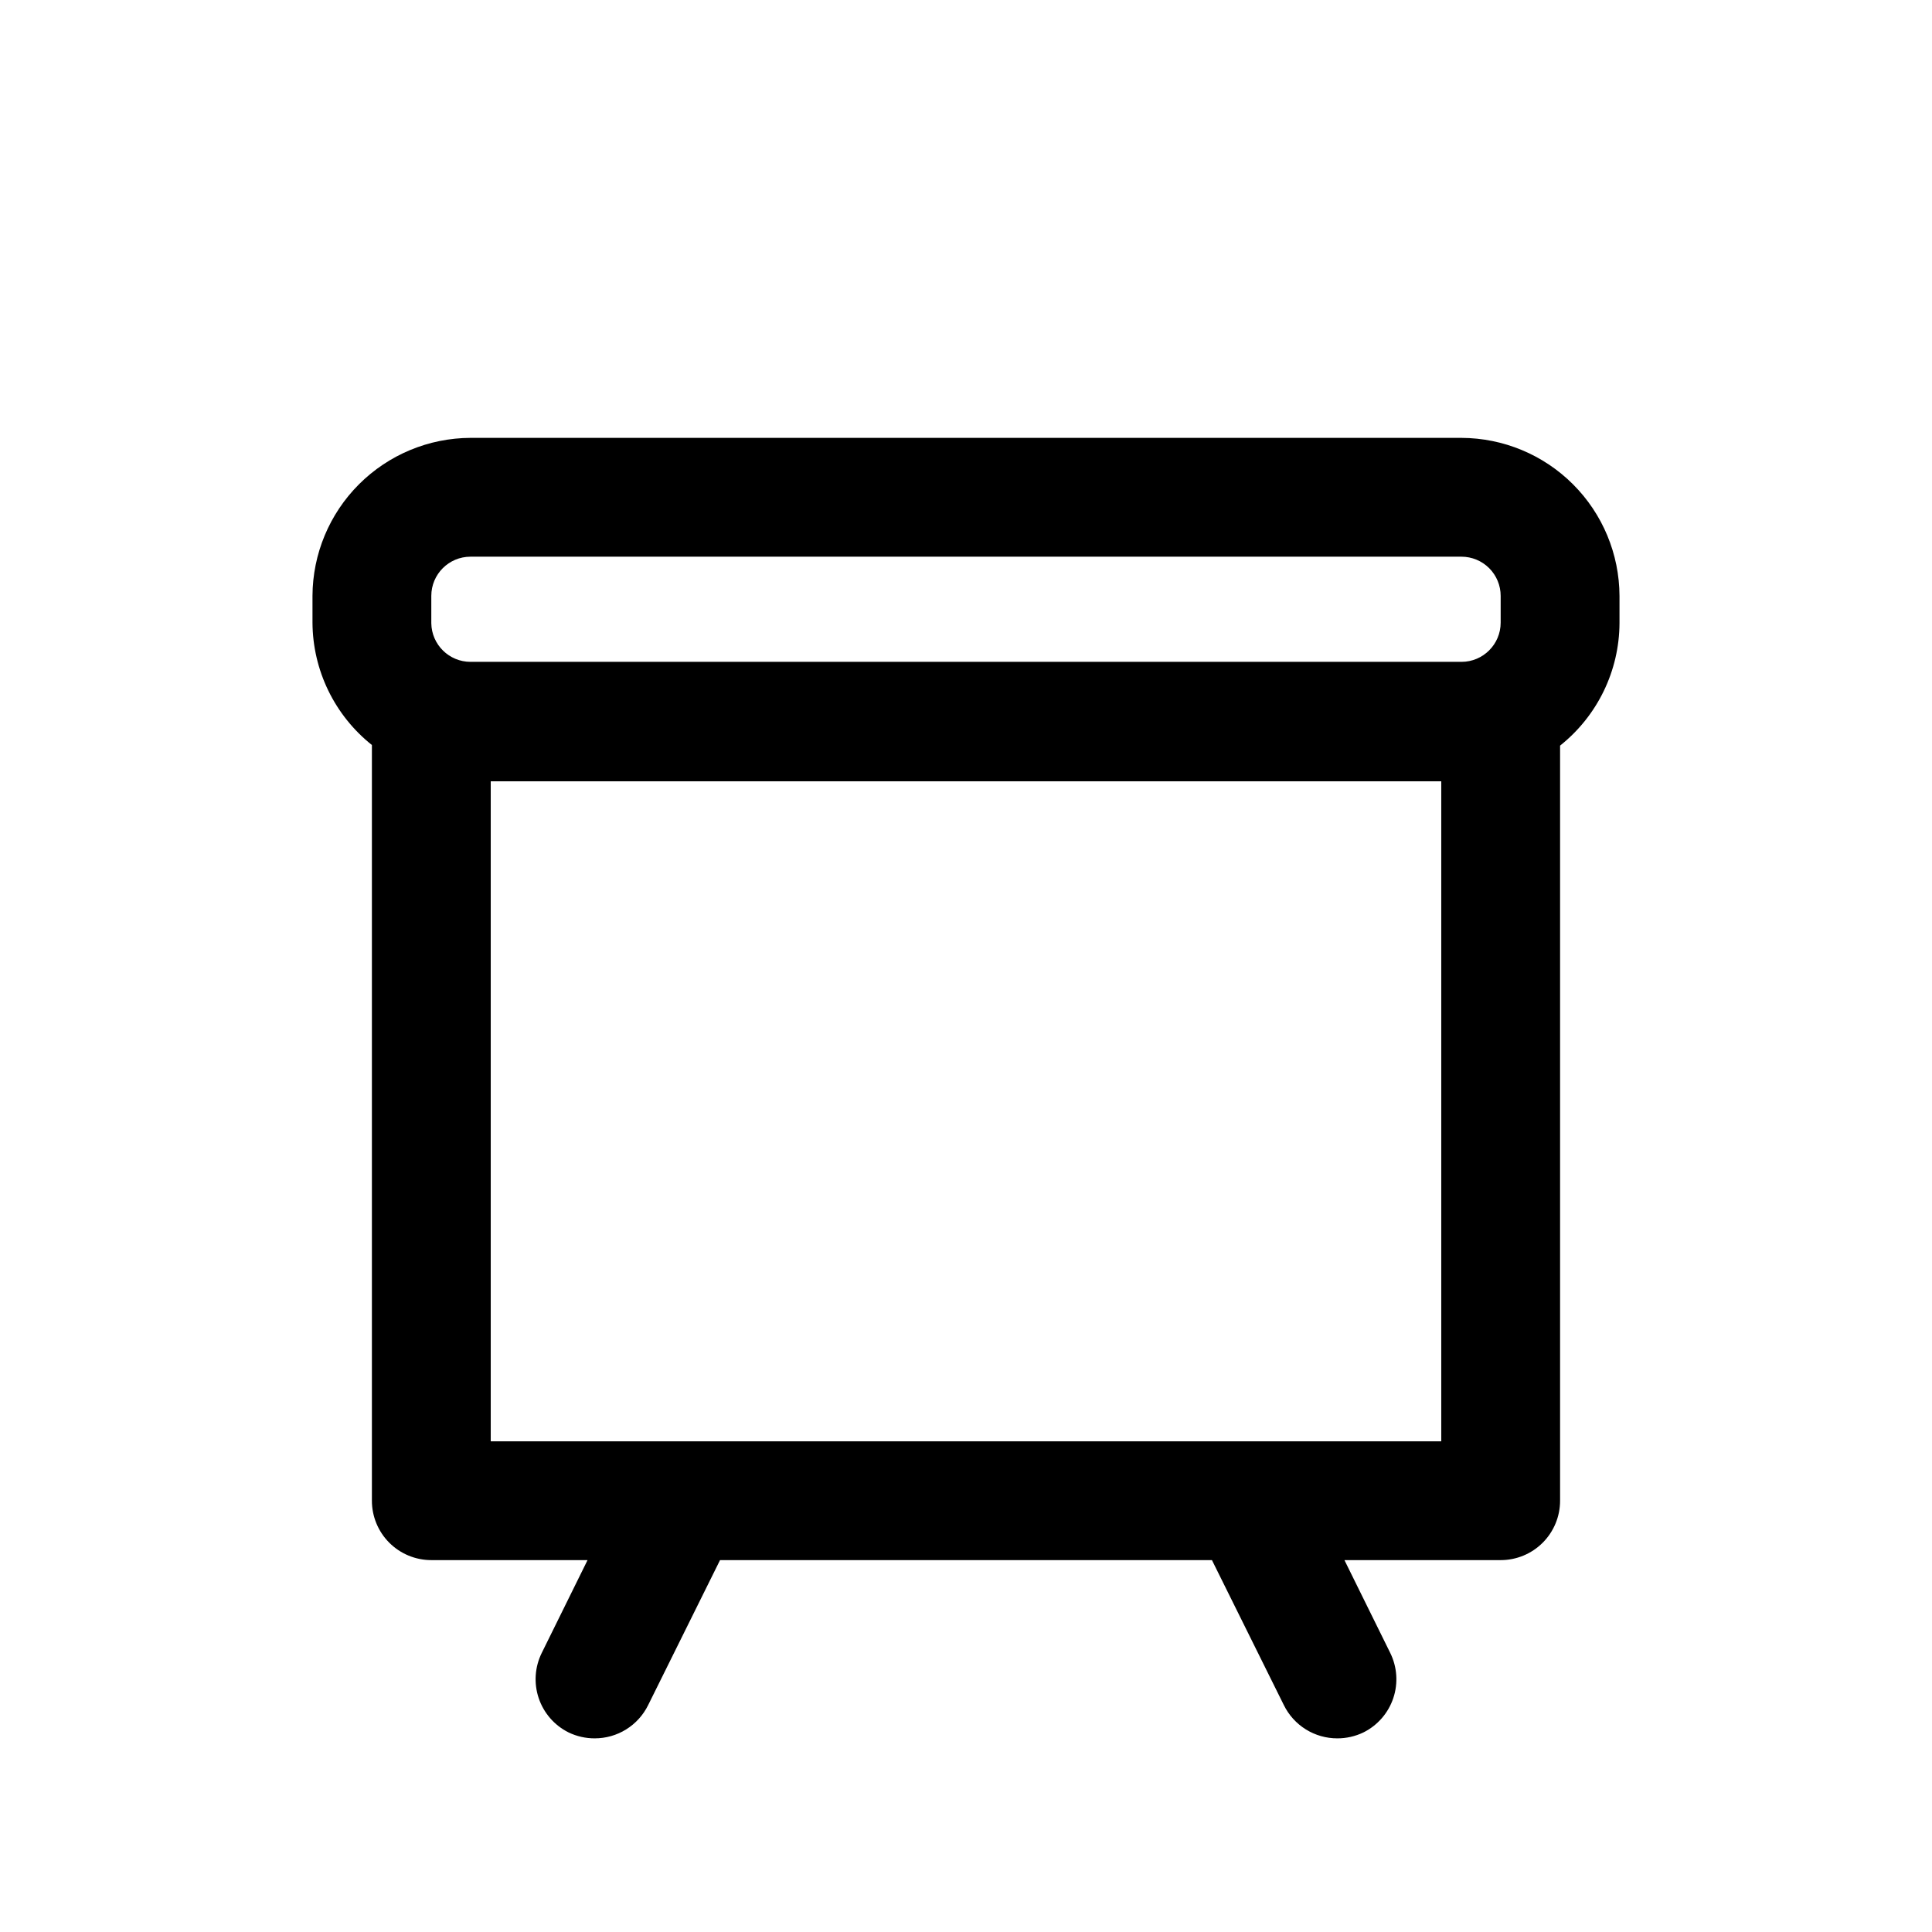 <?xml version="1.0" encoding="UTF-8"?>
<!-- Uploaded to: ICON Repo, www.iconrepo.com, Generator: ICON Repo Mixer Tools -->
<svg fill="#000000" width="800px" height="800px" version="1.1" viewBox="144 144 512 512" xmlns="http://www.w3.org/2000/svg">
 <path d="m531.3 260.04h-262.61c-11.094 0.039-21.719 4.465-29.566 12.312-7.844 7.844-12.27 18.473-12.312 29.566v7.086-0.004c0.066 12.641 5.856 24.566 15.746 32.434v200.27c0 4.176 1.656 8.18 4.609 11.133s6.957 4.609 11.133 4.609h41.406l-12.121 24.562c-1.855 3.738-2.152 8.059-0.824 12.016 1.328 3.953 4.172 7.223 7.91 9.082 2.156 1.043 4.527 1.582 6.926 1.574 2.953 0.004 5.844-0.816 8.352-2.379 2.504-1.559 4.519-3.789 5.82-6.438l19.047-38.418h130.36l19.051 38.414 0.004 0.004c1.297 2.648 3.312 4.879 5.82 6.438 2.504 1.562 5.398 2.383 8.348 2.379 2.398 0.008 4.769-0.531 6.93-1.574 3.734-1.859 6.578-5.129 7.906-9.082 1.328-3.957 1.031-8.277-0.824-12.016l-12.121-24.562h41.406c4.176 0 8.18-1.656 11.133-4.609s4.609-6.957 4.609-11.133v-200.11c9.891-7.871 15.68-19.797 15.746-32.434v-7.242c-0.043-11.094-4.469-21.723-12.312-29.566-7.844-7.848-18.473-12.273-29.566-12.312zm-273 41.879c0-5.738 4.652-10.391 10.391-10.391h262.61c2.754 0 5.398 1.094 7.348 3.043 1.949 1.949 3.043 4.59 3.043 7.348v7.086-0.004c0 5.742-4.652 10.395-10.391 10.395h-262.61c-5.676 0-10.305-4.559-10.391-10.234zm267.65 224.04h-251.9v-174.91h251.9z"/>
</svg>